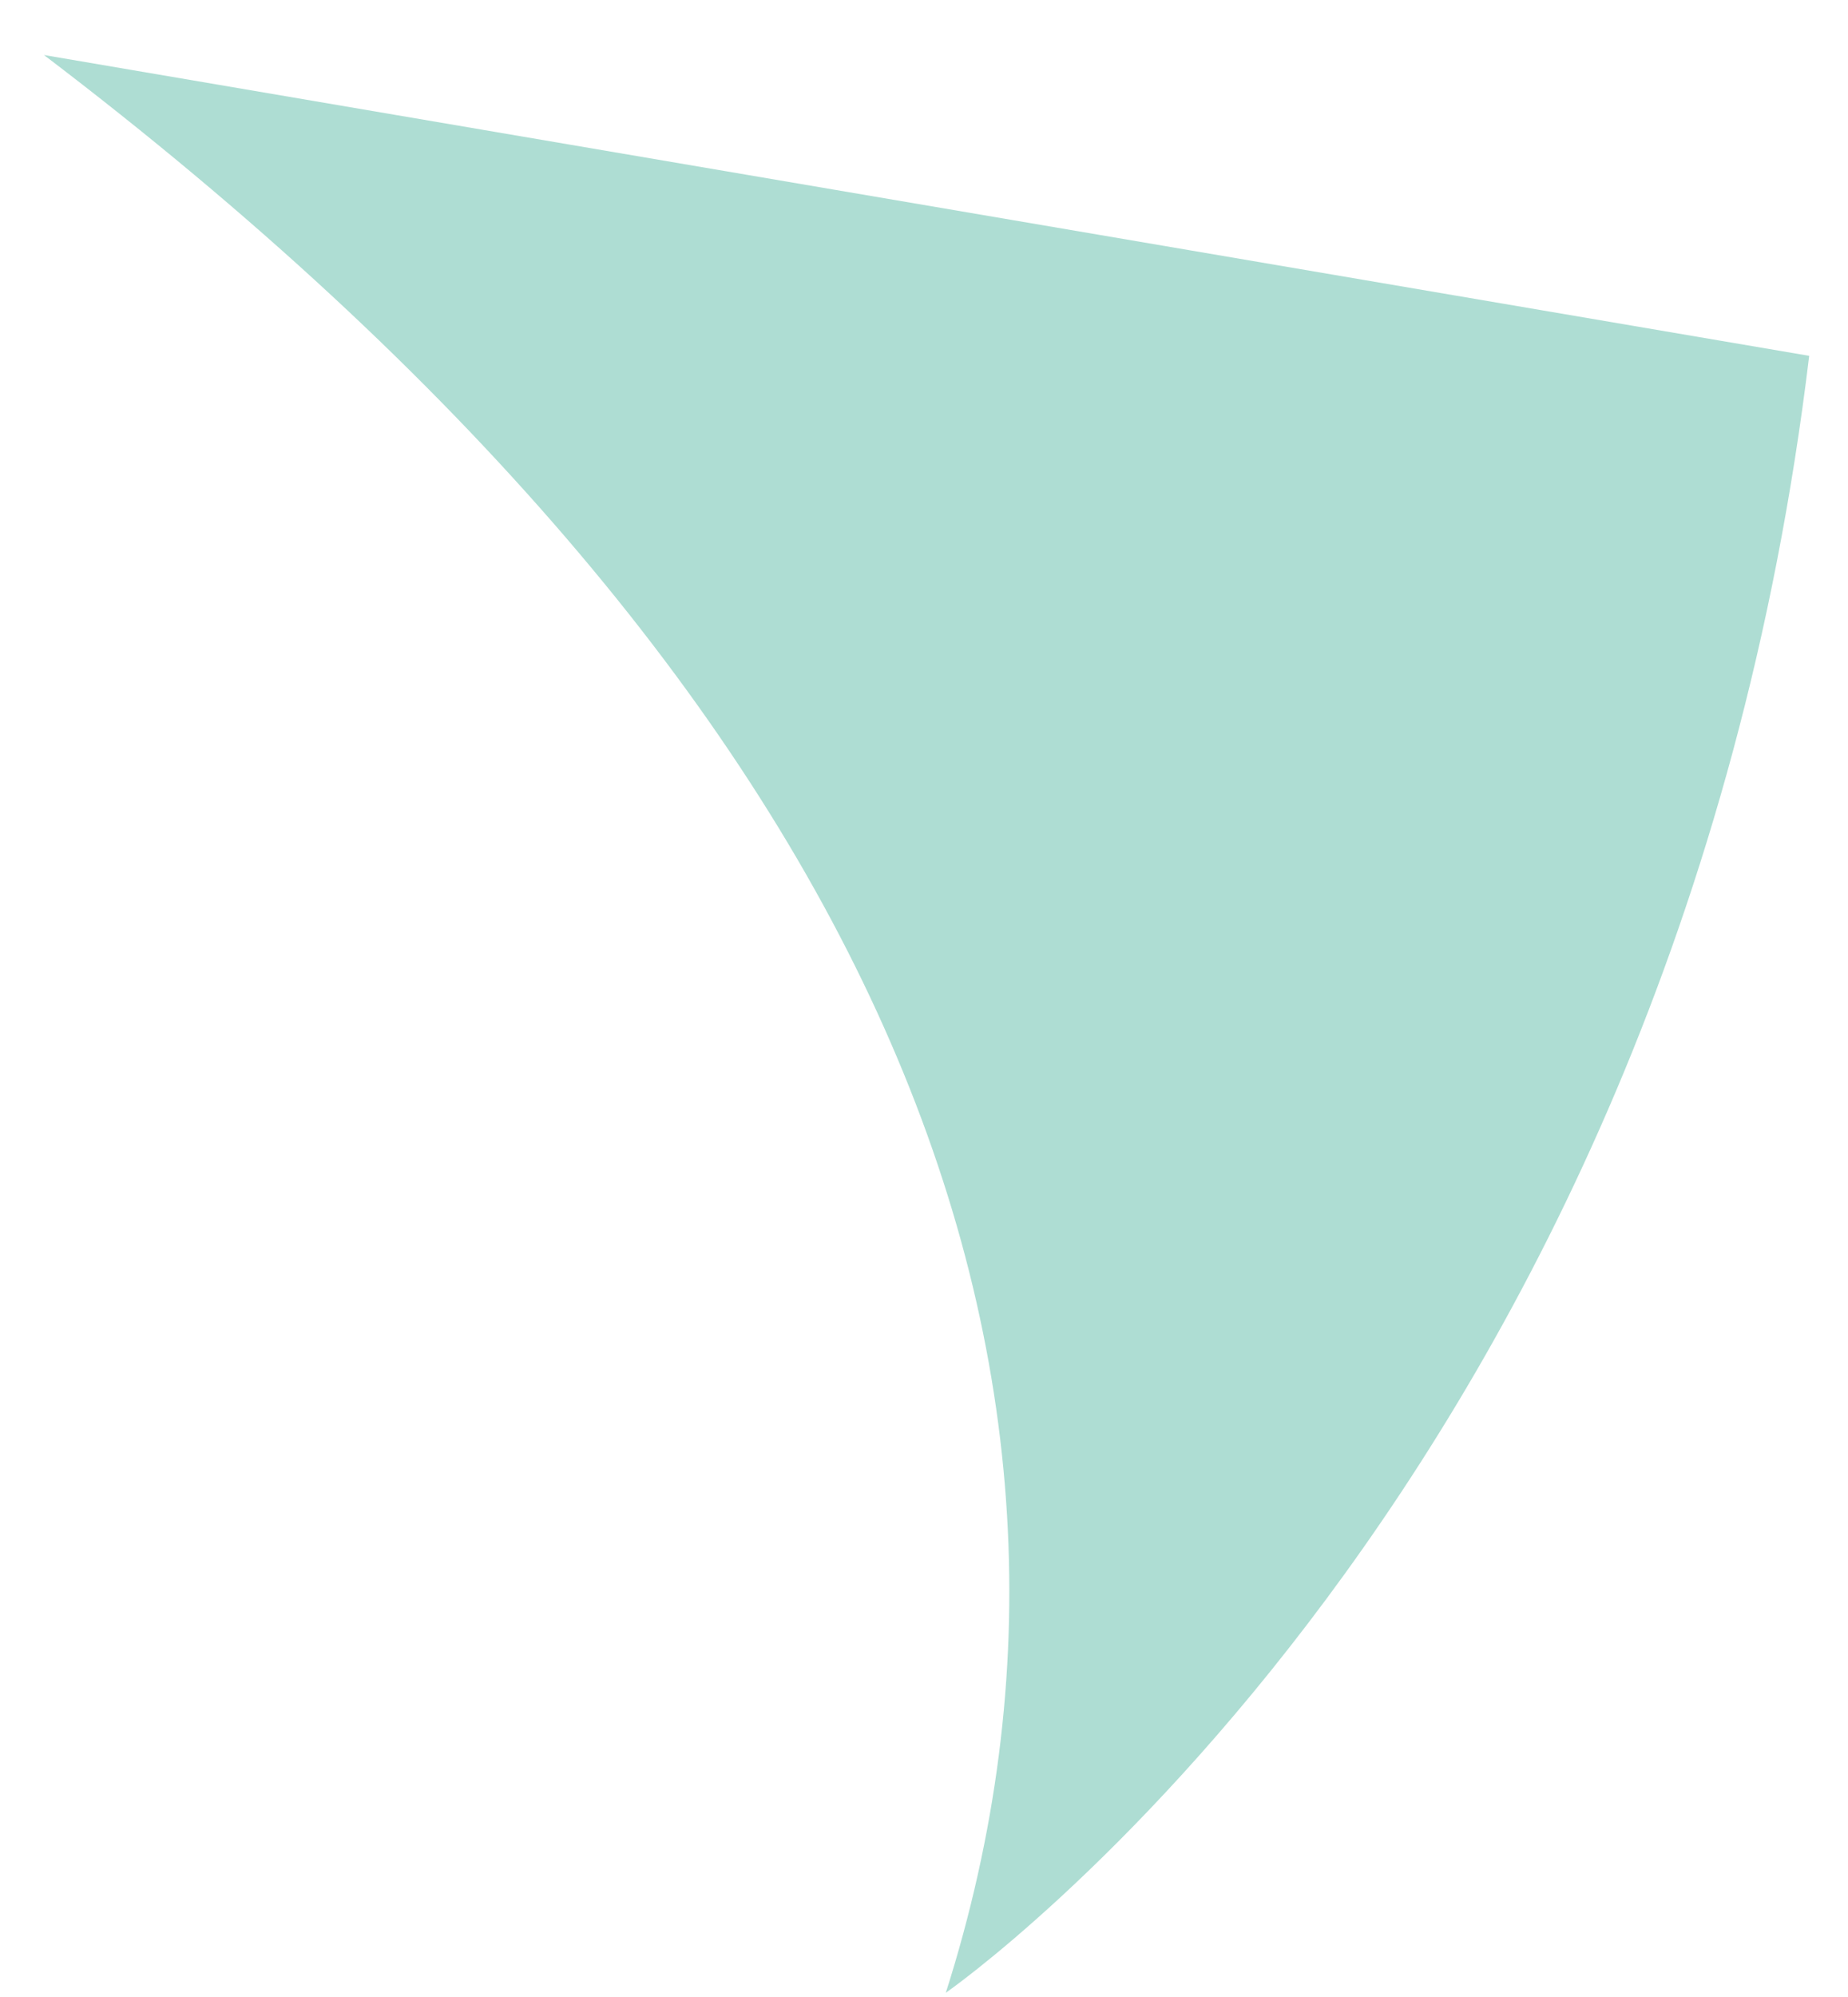 <svg width="25" height="27" viewBox="0 0 25 27" fill="none" xmlns="http://www.w3.org/2000/svg">
<path d="M0.595 0.744C11.922 9.351 15.5 18.452 12.795 26.943C12.795 26.943 22.627 20.126 24.475 4.811" fill="#AEDDD3"/>
</svg>
